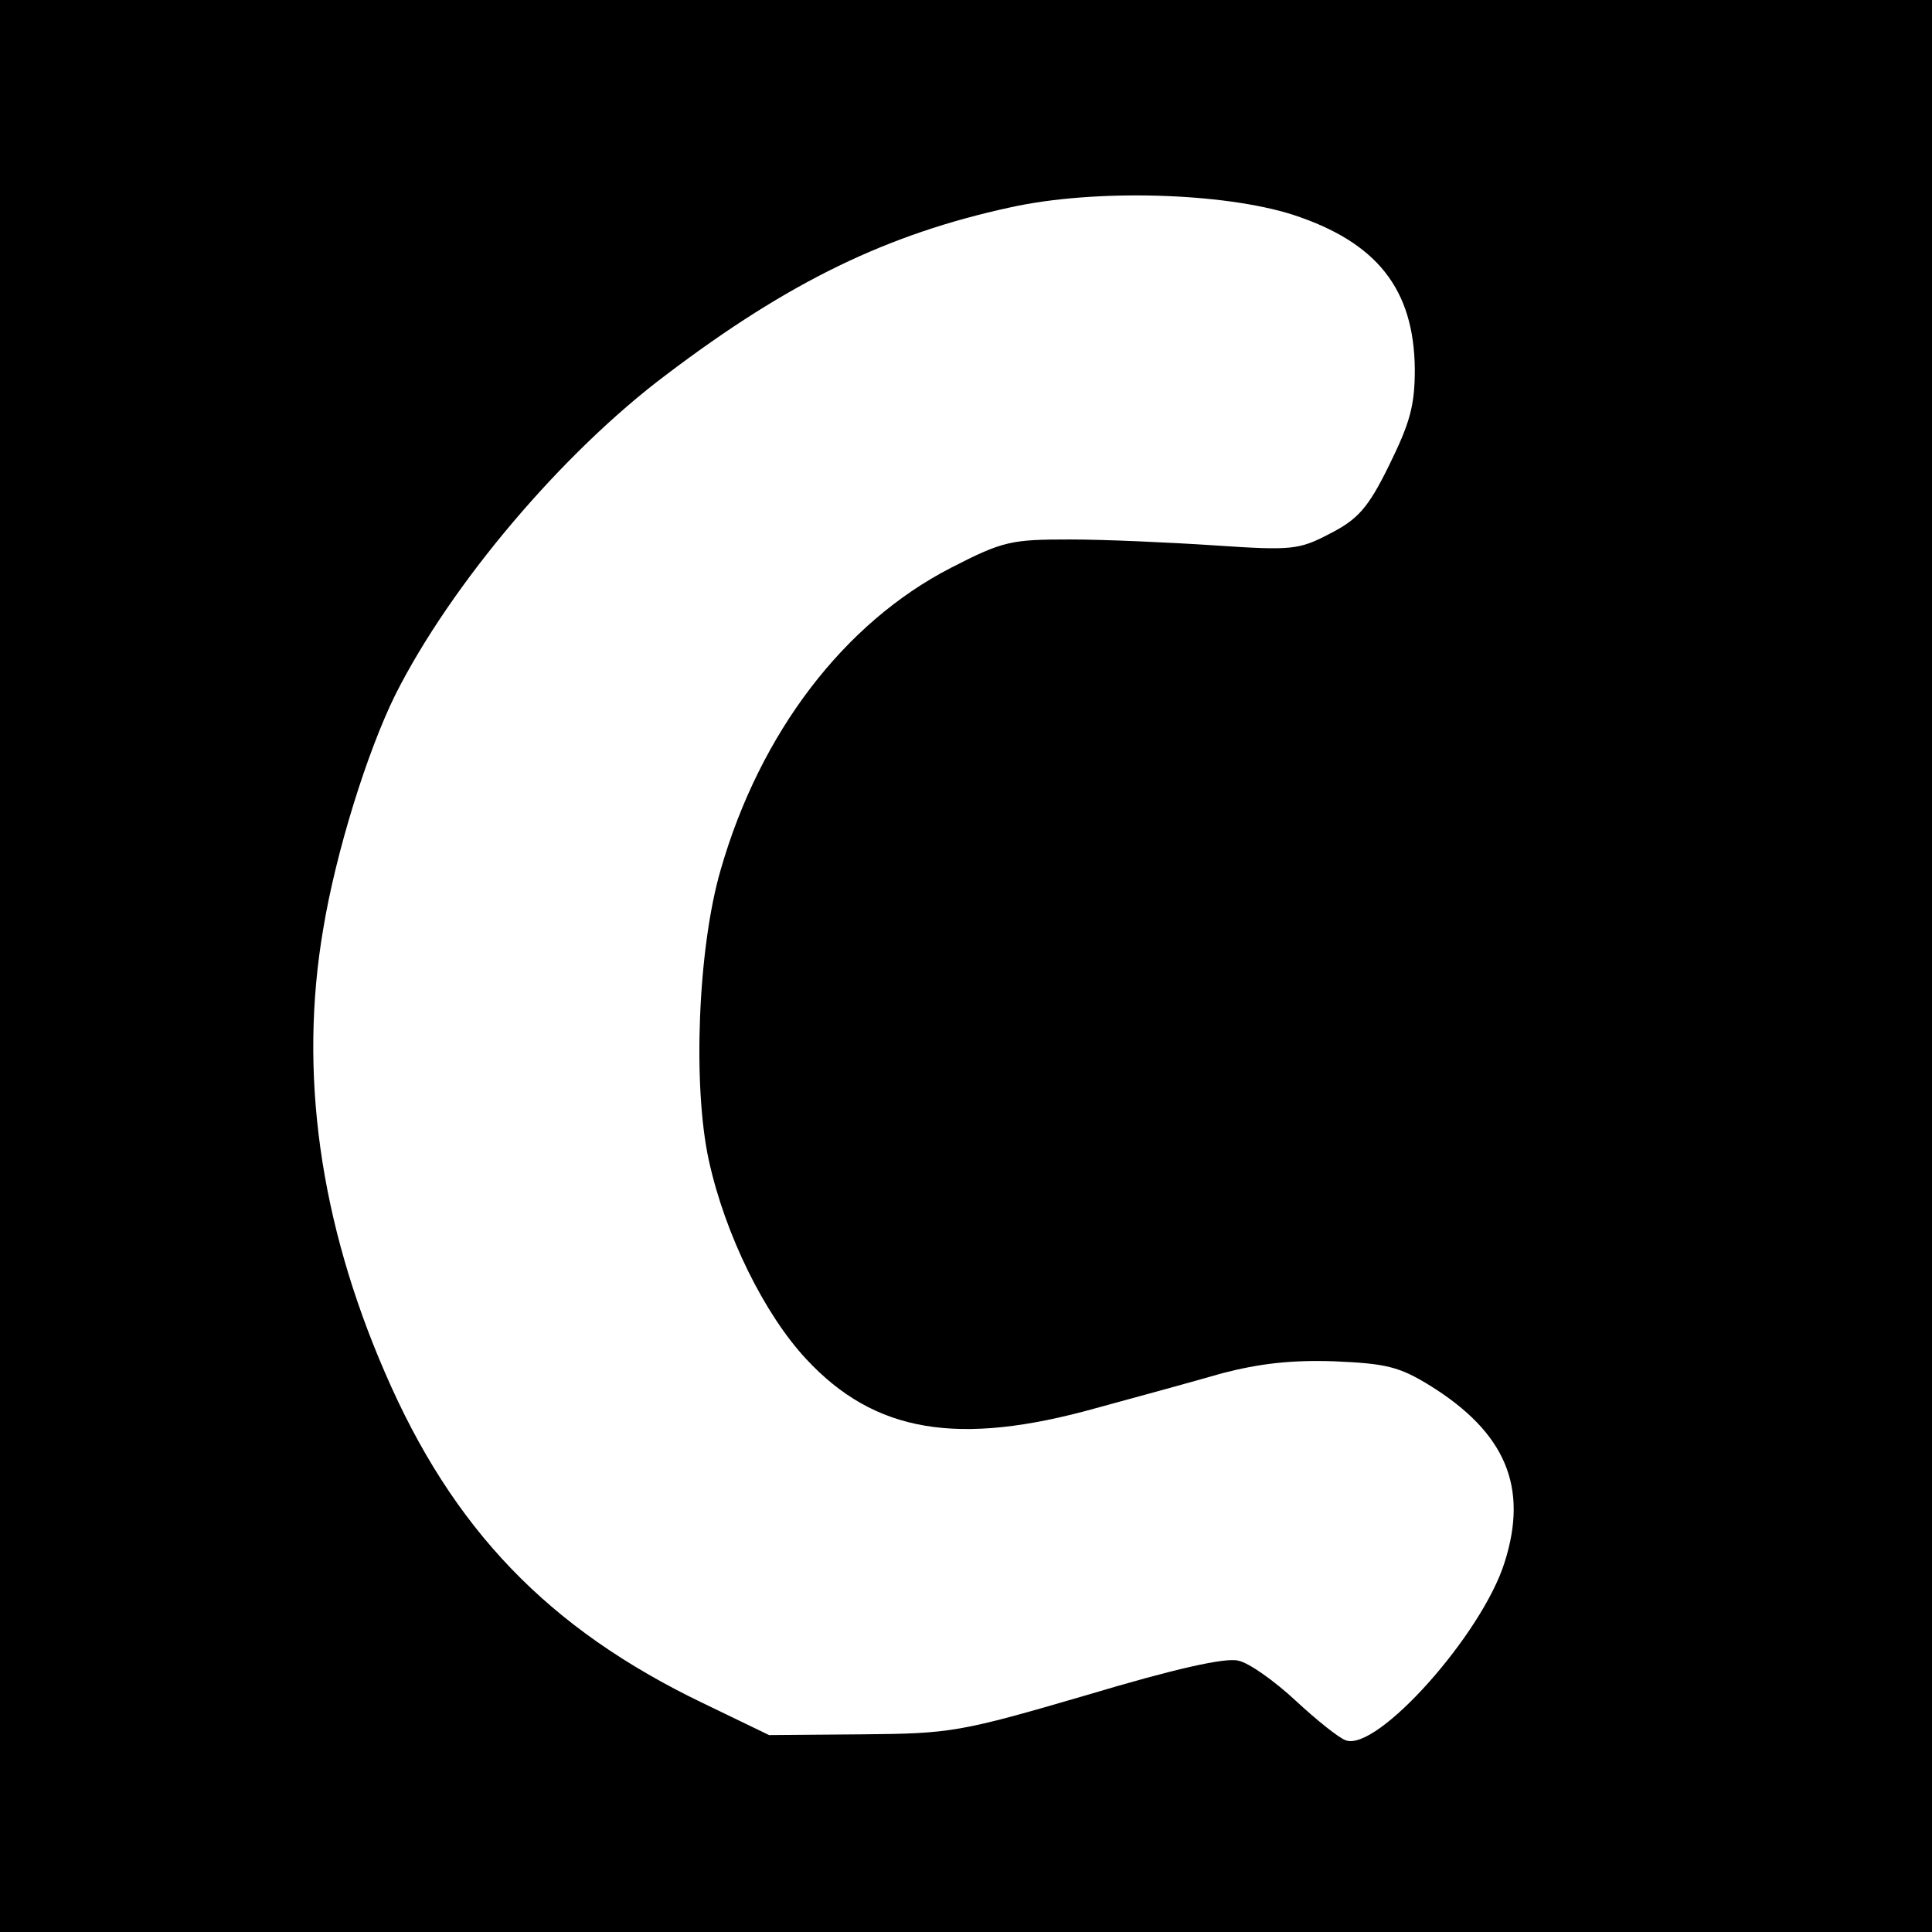 <?xml version="1.0" standalone="no"?>
<!DOCTYPE svg PUBLIC "-//W3C//DTD SVG 20010904//EN"
 "http://www.w3.org/TR/2001/REC-SVG-20010904/DTD/svg10.dtd">
<svg version="1.0" xmlns="http://www.w3.org/2000/svg"
 width="260pt" height="260pt" viewBox="0 0 260 260"
 preserveAspectRatio="xMidYMid meet">
<g transform="translate(0,260) scale(0.1,-0.1)"
fill="#000000" stroke="none">
<path d="M0 1300 l0 -1300 1300 0 1300 0 0 1300 0 1300 -1300 0 -1300 0 0
-1300z m1740 1011 c113 -37 163 -100 164 -208 0 -50 -7 -73 -35 -130 -28 -57
-42 -72 -79 -91 -42 -22 -51 -23 -155 -16 -60 4 -148 8 -195 8 -79 0 -90 -2
-160 -38 -144 -74 -257 -222 -310 -406 -31 -106 -38 -292 -16 -392 22 -100 75
-207 131 -267 92 -99 204 -118 390 -66 55 15 132 36 170 47 50 13 93 18 151
16 69 -3 87 -7 129 -33 101 -63 132 -136 100 -237 -30 -97 -172 -256 -214
-240 -9 3 -39 27 -67 53 -29 27 -63 51 -77 54 -17 5 -87 -11 -204 -46 -171
-50 -183 -52 -303 -53 l-125 -1 -89 43 c-208 100 -337 234 -428 445 -88 203
-116 404 -83 597 17 103 59 238 97 315 75 149 225 326 365 431 165 125 297
189 463 225 113 25 286 20 380 -10z"/>
</g>
</svg>
